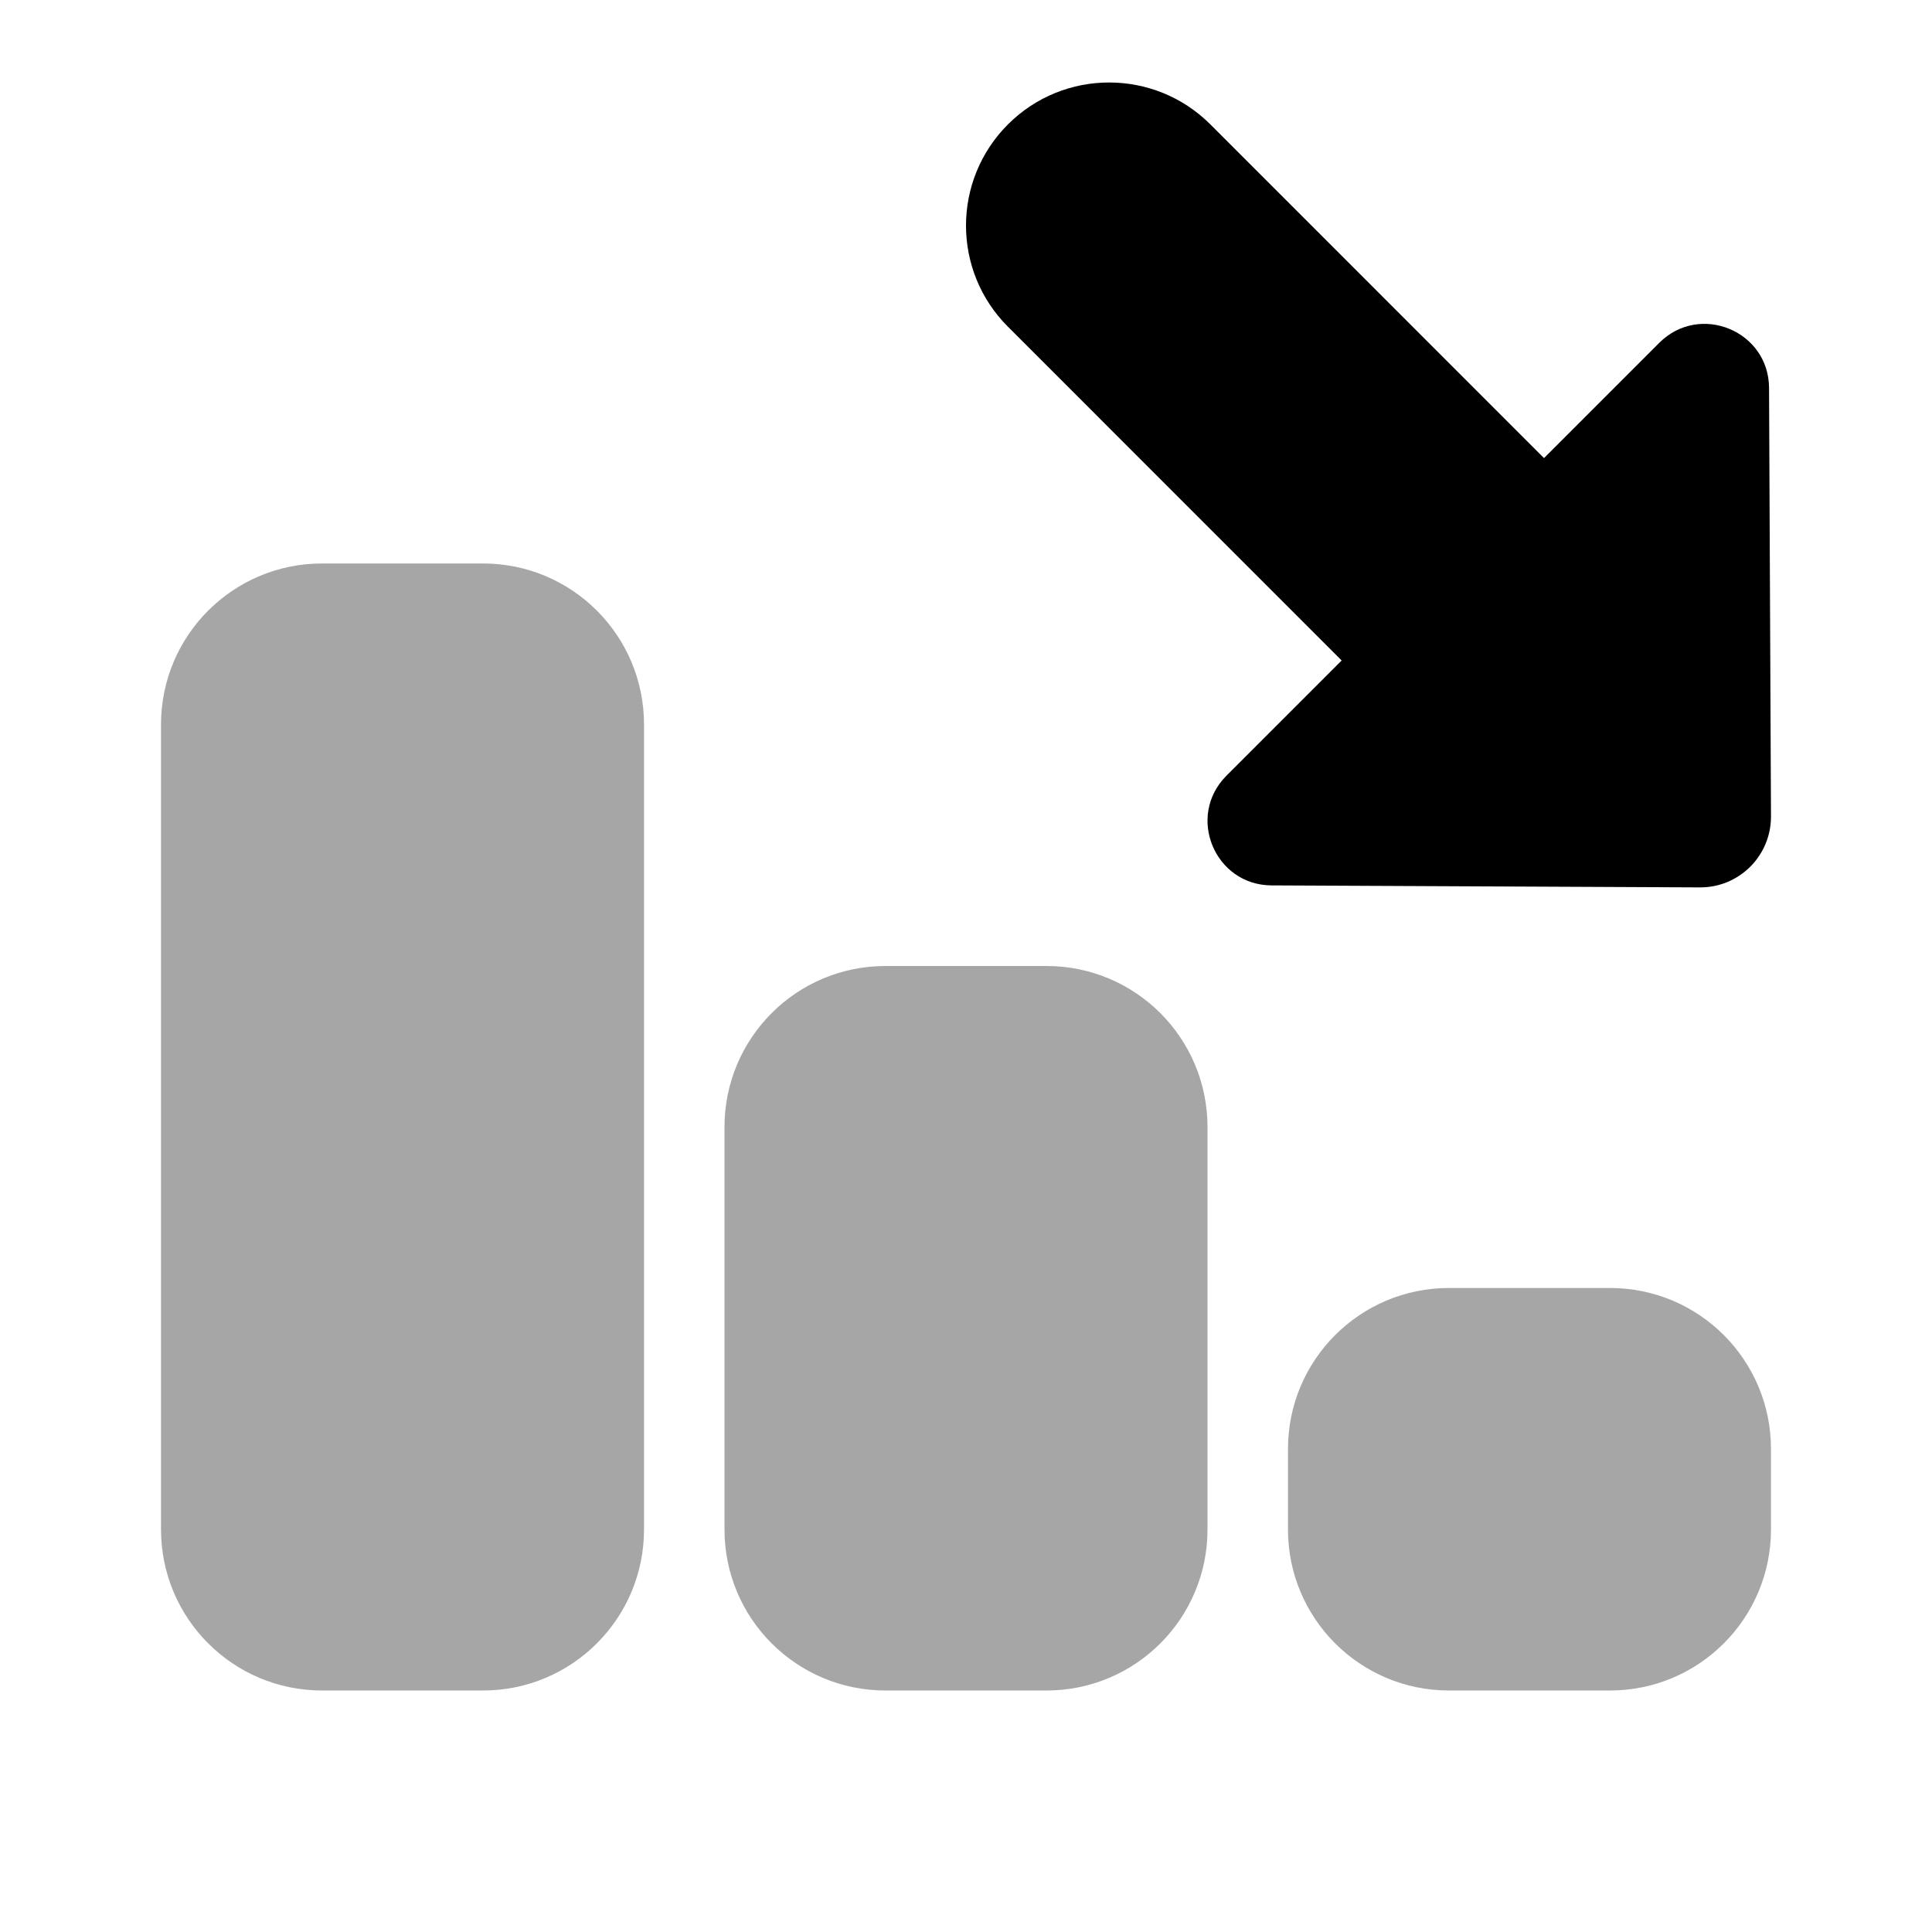 <?xml version="1.0" encoding="UTF-8"?>
<svg xmlns="http://www.w3.org/2000/svg" width="32" height="32" viewBox="0 0 32 32" fill="none">
  <g id="Decline">
    <path id="Vector" opacity="0.35" d="M24 28H26.666C28.14 28 29.333 26.806 29.333 25.333V24C29.333 22.526 28.14 21.333 26.666 21.333H24C22.526 21.333 21.333 22.526 21.333 24V25.333C21.333 26.806 22.526 28 24 28Z" fill="black"></path>
    <path id="Vector_2" opacity="0.35" d="M14.667 28H17.333C18.807 28 20 26.807 20 25.333V18.667C20 17.193 18.807 16 17.333 16H14.667C13.193 16 12 17.193 12 18.667L12 25.333C12 26.807 13.193 28 14.667 28Z" fill="black"></path>
    <path id="Vector_3" opacity="0.35" d="M5.334 28H8C9.474 28 10.667 26.806 10.667 25.333L10.667 12C10.667 10.526 9.474 9.333 8 9.333H5.334C3.86 9.333 2.667 10.526 2.667 12L2.667 25.333C2.667 26.806 3.86 28 5.334 28Z" fill="black"></path>
    <path id="Vector_4" d="M28.157 14.698C28.808 14.701 29.335 14.173 29.333 13.522L29.301 6.426C29.297 5.48 28.153 5.009 27.483 5.678L20.314 12.848C19.645 13.517 20.116 14.661 21.062 14.665L28.157 14.698Z" fill="black"></path>
    <path id="Vector_5" d="M16 3.736C16 3.13 16.232 2.523 16.695 2.06C17.62 1.135 19.121 1.135 20.047 2.06L25.972 7.986C26.897 8.911 26.897 10.412 25.972 11.338C25.047 12.263 23.545 12.263 22.62 11.338L16.695 5.412C16.232 4.95 16 4.343 16 3.736Z" fill="black"></path>
  </g>
</svg>
